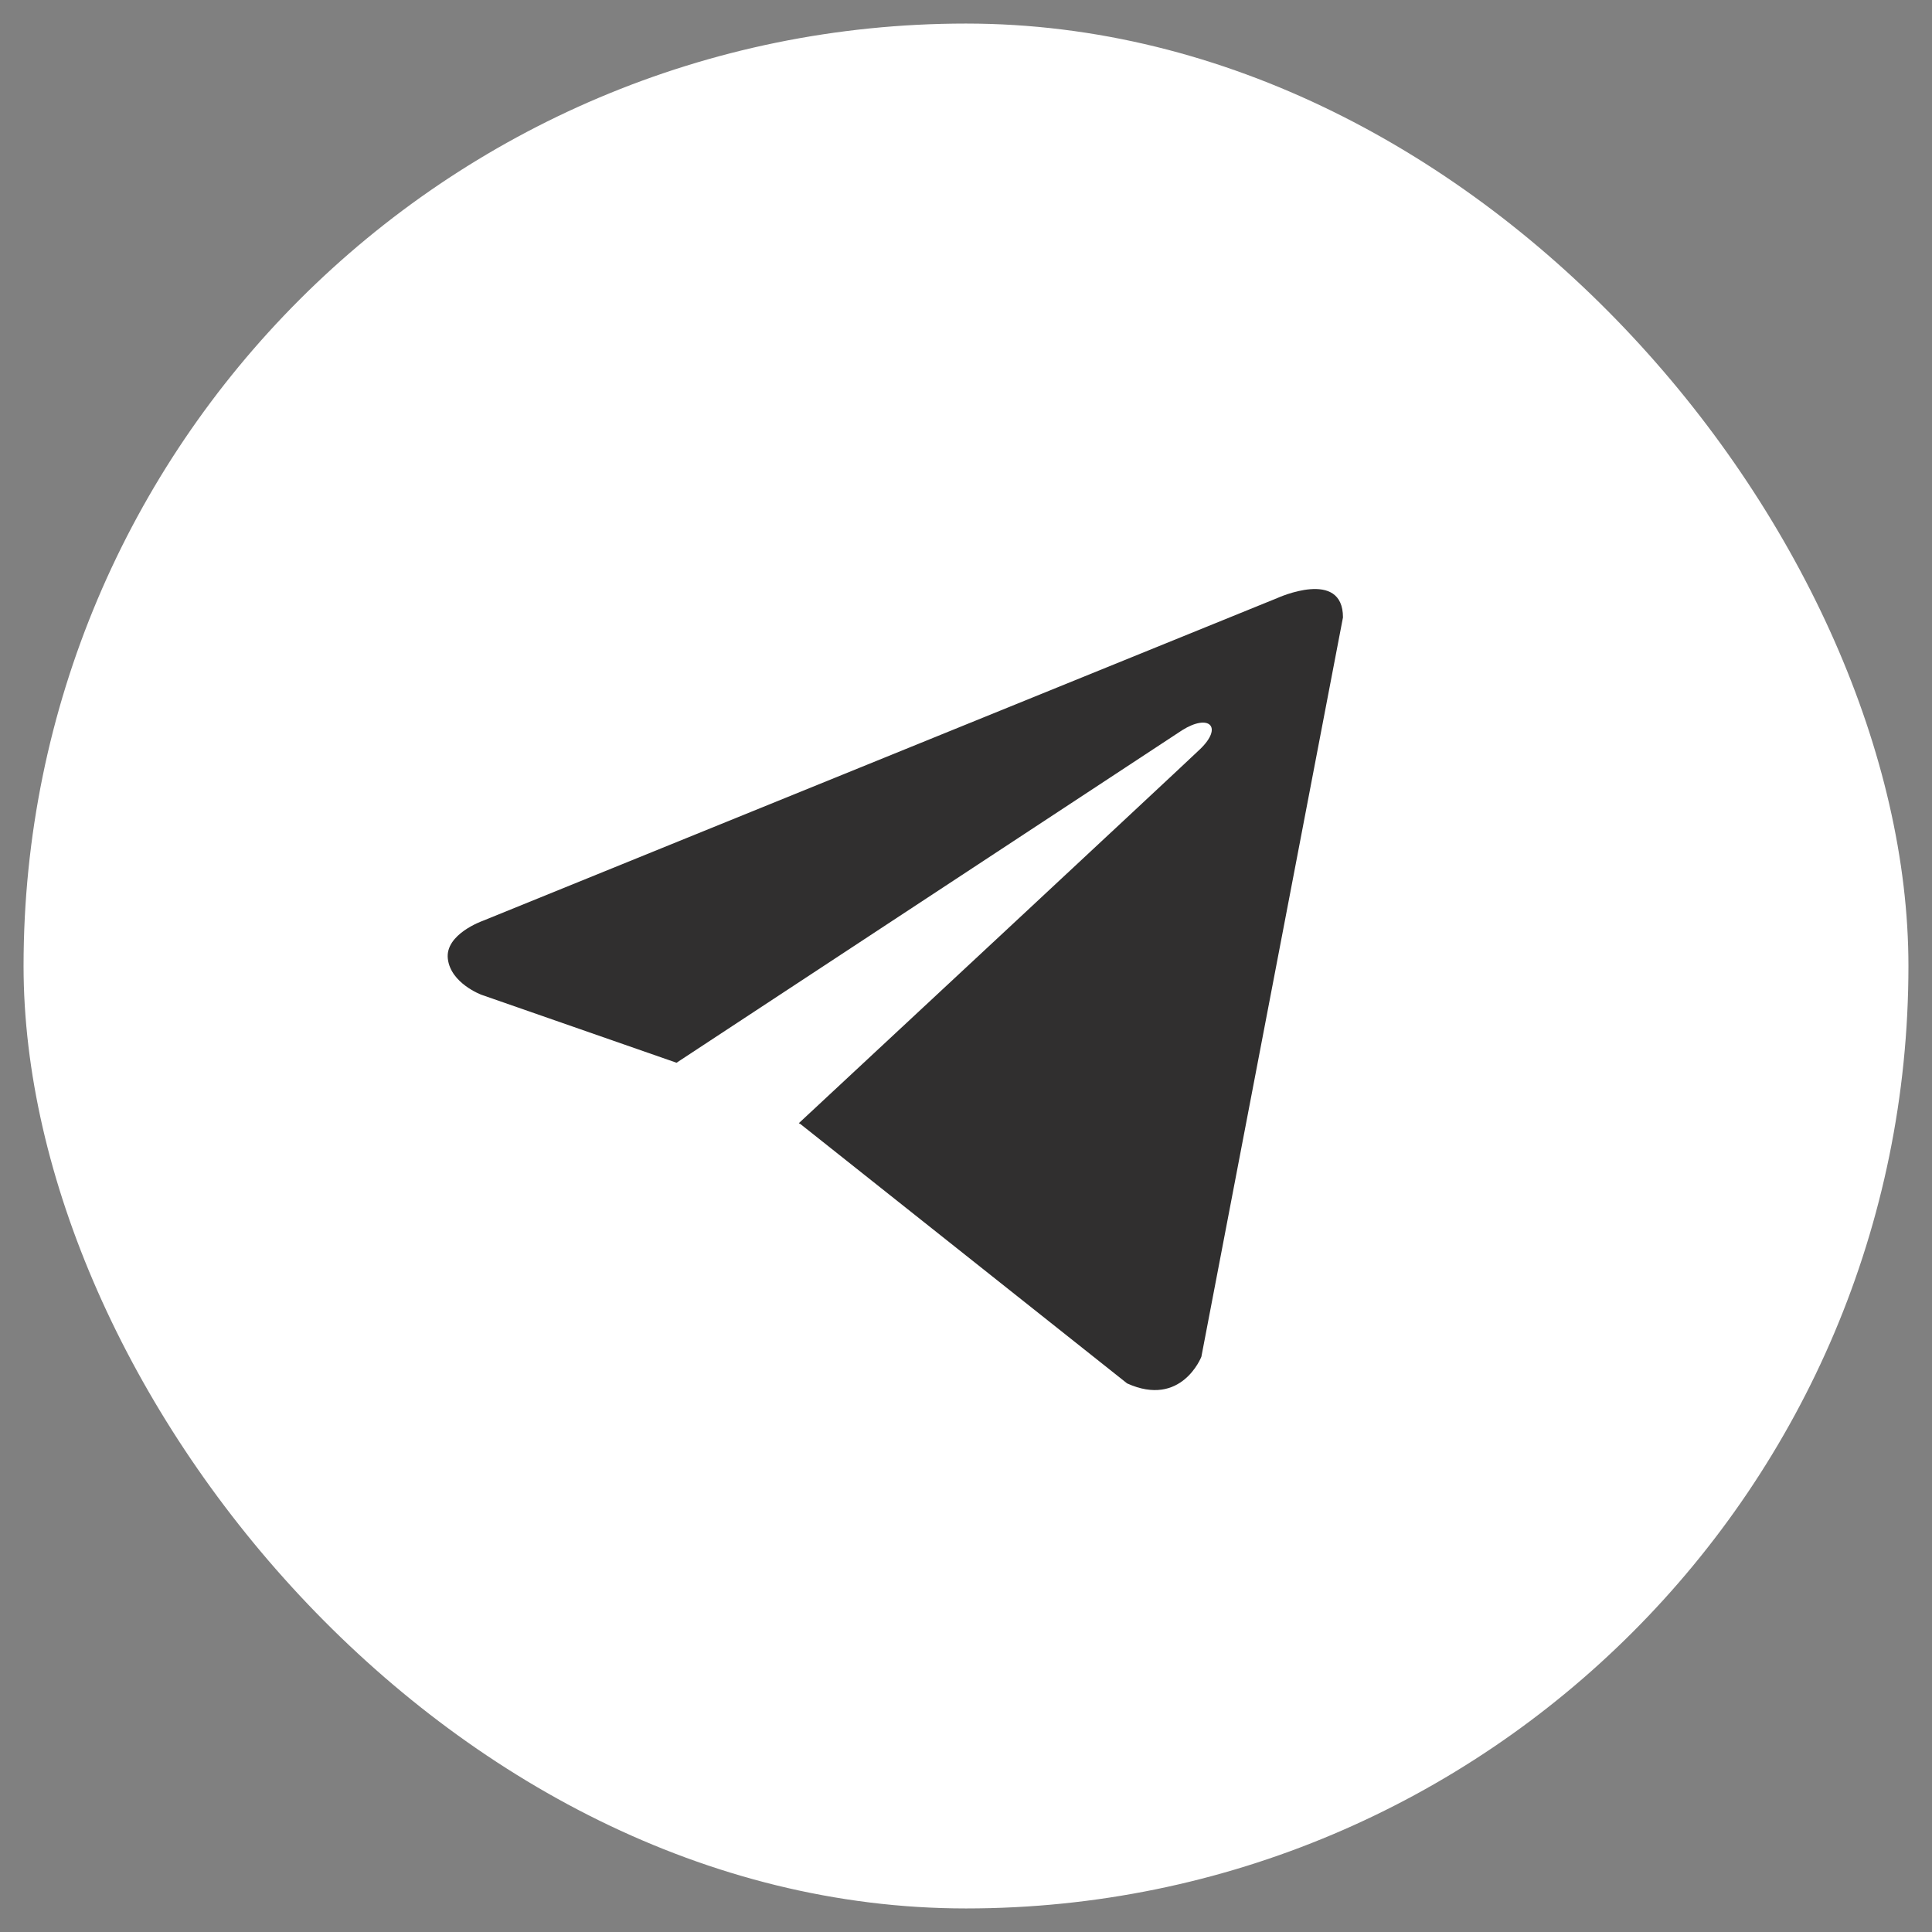 <?xml version="1.0" encoding="UTF-8"?> <svg xmlns="http://www.w3.org/2000/svg" width="41" height="41" viewBox="0 0 41 41" fill="none"><rect x="0" y="0" width="41" height="41" fill="#808080" stroke="none"/><rect x="0.5" y="0.5" width="40" height="40" rx="20" fill="white"></rect><path d="M28.5 13.102L25.495 28.792C25.495 28.792 25.074 29.88 23.919 29.358L16.985 23.853L16.952 23.836C17.889 22.965 25.152 16.203 25.47 15.896C25.961 15.421 25.656 15.139 25.086 15.497L14.357 22.553L10.218 21.111C10.218 21.111 9.566 20.871 9.504 20.349C9.44 19.826 10.239 19.544 10.239 19.544L27.113 12.689C27.113 12.689 28.5 12.058 28.5 13.102Z" fill="#302F2F"></path></svg> 